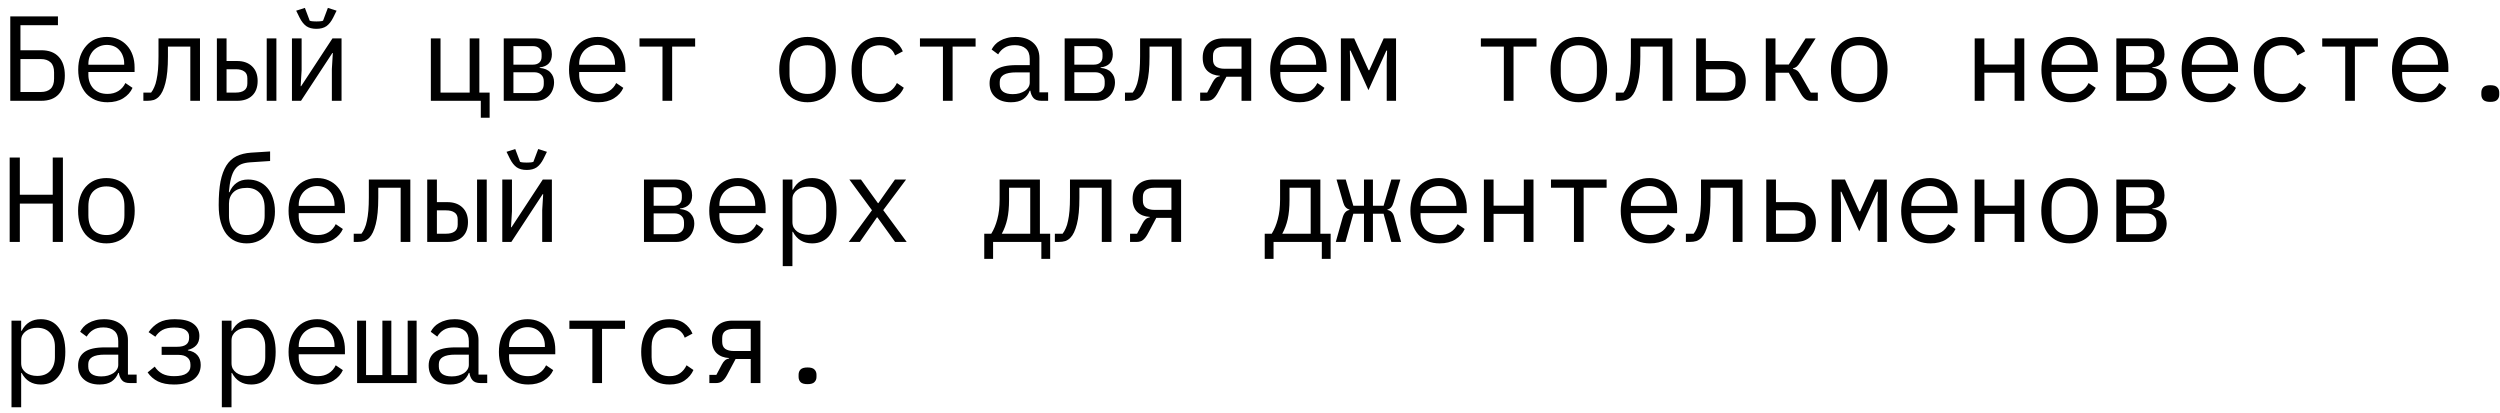 <?xml version="1.0" encoding="UTF-8"?> <svg xmlns="http://www.w3.org/2000/svg" width="248" height="41" viewBox="0 0 248 41" fill="none"><path d="M1.02 1.624H5.748V2.5H2.028V4.984H4.092C4.844 4.984 5.42 5.2 5.82 5.632C6.228 6.064 6.432 6.684 6.432 7.492C6.432 8.3 6.228 8.92 5.82 9.352C5.42 9.784 4.844 10 4.092 10H1.02V1.624ZM4.068 9.124C4.468 9.124 4.784 9.02 5.016 8.812C5.248 8.596 5.364 8.26 5.364 7.804V7.18C5.364 6.724 5.248 6.392 5.016 6.184C4.784 5.968 4.468 5.86 4.068 5.86H2.028V9.124H4.068ZM10.663 10.144C10.215 10.144 9.811 10.068 9.451 9.916C9.099 9.764 8.795 9.548 8.539 9.268C8.291 8.98 8.099 8.64 7.963 8.248C7.827 7.848 7.759 7.404 7.759 6.916C7.759 6.42 7.827 5.972 7.963 5.572C8.107 5.172 8.303 4.832 8.551 4.552C8.799 4.264 9.095 4.044 9.439 3.892C9.791 3.74 10.179 3.664 10.603 3.664C11.019 3.664 11.395 3.74 11.731 3.892C12.075 4.044 12.367 4.256 12.607 4.528C12.847 4.792 13.031 5.108 13.159 5.476C13.287 5.844 13.351 6.248 13.351 6.688V7.144H8.767V7.432C8.767 7.704 8.811 7.956 8.899 8.188C8.987 8.42 9.111 8.62 9.271 8.788C9.439 8.956 9.639 9.088 9.871 9.184C10.111 9.272 10.375 9.316 10.663 9.316C11.079 9.316 11.439 9.22 11.743 9.028C12.047 8.836 12.279 8.572 12.439 8.236L13.147 8.716C12.963 9.132 12.655 9.476 12.223 9.748C11.799 10.012 11.279 10.144 10.663 10.144ZM10.603 4.456C10.339 4.456 10.095 4.504 9.871 4.6C9.647 4.696 9.451 4.828 9.283 4.996C9.123 5.164 8.995 5.364 8.899 5.596C8.811 5.82 8.767 6.068 8.767 6.34V6.424H12.319V6.292C12.319 6.02 12.275 5.772 12.187 5.548C12.107 5.324 11.991 5.132 11.839 4.972C11.695 4.804 11.515 4.676 11.299 4.588C11.091 4.5 10.859 4.456 10.603 4.456ZM14.223 9.184H14.991C15.111 9.032 15.215 8.852 15.303 8.644C15.399 8.436 15.475 8.188 15.531 7.9C15.595 7.612 15.643 7.28 15.675 6.904C15.707 6.52 15.723 6.076 15.723 5.572V3.808H19.839V10H18.879V4.624H16.659V5.596C16.659 6.716 16.575 7.596 16.407 8.236C16.247 8.868 16.031 9.32 15.759 9.592C15.607 9.744 15.439 9.852 15.255 9.916C15.071 9.972 14.851 10 14.595 10H14.223V9.184ZM21.514 3.808H22.474V6.052H23.518C24.142 6.052 24.638 6.228 25.006 6.58C25.374 6.932 25.558 7.416 25.558 8.032C25.558 8.656 25.378 9.14 25.018 9.484C24.658 9.828 24.162 10 23.53 10H21.514V3.808ZM23.386 9.184C23.746 9.184 24.026 9.112 24.226 8.968C24.434 8.824 24.538 8.592 24.538 8.272V7.768C24.538 7.448 24.434 7.22 24.226 7.084C24.026 6.94 23.746 6.868 23.386 6.868H22.474V9.184H23.386ZM26.458 3.808H27.418V10H26.458V3.808ZM28.961 3.808H29.921V6.964L29.825 8.548H29.873L32.981 3.808H33.881V10H32.921V6.844L33.017 5.26H32.969L29.861 10H28.961V3.808ZM31.385 2.86C30.977 2.86 30.645 2.772 30.389 2.596C30.133 2.412 29.909 2.128 29.717 1.744L29.381 1.06L30.245 0.784L30.725 2.056C30.813 2.088 30.921 2.108 31.049 2.116C31.177 2.124 31.289 2.128 31.385 2.128C31.481 2.128 31.593 2.124 31.721 2.116C31.849 2.108 31.957 2.088 32.045 2.056L32.525 0.784L33.389 1.06L33.053 1.744C32.861 2.128 32.637 2.412 32.381 2.596C32.125 2.772 31.793 2.86 31.385 2.86ZM47.696 10H42.74V3.808H43.7V9.184H46.592V3.808H47.552V9.184H48.572V11.68H47.696V10ZM49.971 3.808H53.127C53.631 3.808 54.027 3.952 54.315 4.24C54.603 4.52 54.747 4.9 54.747 5.38C54.747 6.156 54.343 6.592 53.535 6.688V6.736C54.015 6.776 54.371 6.928 54.603 7.192C54.843 7.448 54.963 7.768 54.963 8.152C54.963 8.4 54.923 8.636 54.843 8.86C54.763 9.084 54.647 9.28 54.495 9.448C54.343 9.616 54.155 9.752 53.931 9.856C53.707 9.952 53.451 10 53.163 10H49.971V3.808ZM52.923 9.232C53.251 9.232 53.503 9.152 53.679 8.992C53.855 8.832 53.943 8.612 53.943 8.332V8.056C53.943 7.776 53.855 7.56 53.679 7.408C53.511 7.248 53.283 7.168 52.995 7.168H50.931V9.232H52.923ZM52.875 6.412C53.139 6.412 53.347 6.344 53.499 6.208C53.651 6.072 53.727 5.88 53.727 5.632V5.368C53.727 5.12 53.651 4.928 53.499 4.792C53.347 4.648 53.139 4.576 52.875 4.576H50.931V6.412H52.875ZM59.35 10.144C58.903 10.144 58.498 10.068 58.139 9.916C57.786 9.764 57.483 9.548 57.227 9.268C56.978 8.98 56.786 8.64 56.651 8.248C56.514 7.848 56.447 7.404 56.447 6.916C56.447 6.42 56.514 5.972 56.651 5.572C56.794 5.172 56.99 4.832 57.239 4.552C57.486 4.264 57.782 4.044 58.127 3.892C58.478 3.74 58.867 3.664 59.291 3.664C59.706 3.664 60.083 3.74 60.419 3.892C60.763 4.044 61.054 4.256 61.294 4.528C61.535 4.792 61.718 5.108 61.846 5.476C61.974 5.844 62.038 6.248 62.038 6.688V7.144H57.455V7.432C57.455 7.704 57.498 7.956 57.587 8.188C57.675 8.42 57.798 8.62 57.959 8.788C58.127 8.956 58.327 9.088 58.559 9.184C58.798 9.272 59.062 9.316 59.35 9.316C59.767 9.316 60.127 9.22 60.431 9.028C60.734 8.836 60.967 8.572 61.127 8.236L61.834 8.716C61.651 9.132 61.343 9.476 60.91 9.748C60.486 10.012 59.967 10.144 59.35 10.144ZM59.291 4.456C59.026 4.456 58.782 4.504 58.559 4.6C58.334 4.696 58.139 4.828 57.971 4.996C57.81 5.164 57.682 5.364 57.587 5.596C57.498 5.82 57.455 6.068 57.455 6.34V6.424H61.007V6.292C61.007 6.02 60.962 5.772 60.874 5.548C60.794 5.324 60.678 5.132 60.526 4.972C60.383 4.804 60.203 4.676 59.986 4.588C59.779 4.5 59.547 4.456 59.291 4.456ZM65.718 4.624H63.438V3.808H68.958V4.624H66.678V10H65.718V4.624ZM80.108 10.144C79.676 10.144 79.284 10.068 78.932 9.916C78.588 9.764 78.292 9.548 78.044 9.268C77.804 8.98 77.62 8.64 77.492 8.248C77.364 7.848 77.3 7.4 77.3 6.904C77.3 6.416 77.364 5.972 77.492 5.572C77.62 5.172 77.804 4.832 78.044 4.552C78.292 4.264 78.588 4.044 78.932 3.892C79.284 3.74 79.676 3.664 80.108 3.664C80.54 3.664 80.928 3.74 81.272 3.892C81.624 4.044 81.92 4.264 82.16 4.552C82.408 4.832 82.596 5.172 82.724 5.572C82.852 5.972 82.916 6.416 82.916 6.904C82.916 7.4 82.852 7.848 82.724 8.248C82.596 8.64 82.408 8.98 82.16 9.268C81.92 9.548 81.624 9.764 81.272 9.916C80.928 10.068 80.54 10.144 80.108 10.144ZM80.108 9.316C80.644 9.316 81.076 9.156 81.404 8.836C81.732 8.516 81.896 8.02 81.896 7.348V6.46C81.896 5.788 81.732 5.292 81.404 4.972C81.076 4.652 80.644 4.492 80.108 4.492C79.572 4.492 79.14 4.652 78.812 4.972C78.484 5.292 78.32 5.788 78.32 6.46V7.348C78.32 8.02 78.484 8.516 78.812 8.836C79.14 9.156 79.572 9.316 80.108 9.316ZM87.28 10.144C86.832 10.144 86.432 10.068 86.08 9.916C85.736 9.756 85.444 9.536 85.204 9.256C84.964 8.976 84.78 8.636 84.652 8.236C84.532 7.836 84.472 7.392 84.472 6.904C84.472 6.416 84.536 5.972 84.664 5.572C84.792 5.172 84.976 4.832 85.216 4.552C85.456 4.264 85.748 4.044 86.092 3.892C86.436 3.74 86.828 3.664 87.268 3.664C87.868 3.664 88.356 3.796 88.732 4.06C89.108 4.324 89.384 4.668 89.56 5.092L88.792 5.5C88.68 5.18 88.492 4.932 88.228 4.756C87.972 4.58 87.652 4.492 87.268 4.492C86.988 4.492 86.736 4.54 86.512 4.636C86.296 4.724 86.112 4.852 85.96 5.02C85.808 5.188 85.692 5.388 85.612 5.62C85.54 5.852 85.504 6.104 85.504 6.376V7.432C85.504 7.704 85.54 7.956 85.612 8.188C85.692 8.42 85.808 8.62 85.96 8.788C86.112 8.956 86.3 9.088 86.524 9.184C86.748 9.272 87.004 9.316 87.292 9.316C87.708 9.316 88.052 9.22 88.324 9.028C88.596 8.836 88.812 8.572 88.972 8.236L89.656 8.704C89.472 9.12 89.184 9.464 88.792 9.736C88.408 10.008 87.904 10.144 87.28 10.144ZM93.539 4.624H91.259V3.808H96.779V4.624H94.499V10H93.539V4.624ZM103.314 10C102.938 10 102.67 9.904 102.51 9.712C102.35 9.52 102.25 9.28 102.21 8.992H102.15C102.014 9.352 101.794 9.636 101.49 9.844C101.194 10.044 100.794 10.144 100.29 10.144C99.642 10.144 99.126 9.976 98.742 9.64C98.358 9.304 98.166 8.844 98.166 8.26C98.166 7.684 98.374 7.24 98.79 6.928C99.214 6.616 99.894 6.46 100.83 6.46H102.15V5.848C102.15 5.392 102.022 5.052 101.766 4.828C101.51 4.596 101.146 4.48 100.674 4.48C100.258 4.48 99.918 4.564 99.654 4.732C99.39 4.892 99.178 5.112 99.018 5.392L98.37 4.912C98.45 4.752 98.558 4.596 98.694 4.444C98.83 4.292 98.998 4.16 99.198 4.048C99.398 3.928 99.626 3.836 99.882 3.772C100.138 3.7 100.422 3.664 100.734 3.664C101.462 3.664 102.038 3.848 102.462 4.216C102.894 4.584 103.11 5.096 103.11 5.752V9.16H103.974V10H103.314ZM100.458 9.34C100.706 9.34 100.93 9.312 101.13 9.256C101.338 9.192 101.518 9.112 101.67 9.016C101.822 8.912 101.938 8.792 102.018 8.656C102.106 8.512 102.15 8.36 102.15 8.2V7.18H100.83C100.254 7.18 99.834 7.26 99.57 7.42C99.306 7.58 99.174 7.812 99.174 8.116V8.368C99.174 8.688 99.286 8.932 99.51 9.1C99.742 9.26 100.058 9.34 100.458 9.34ZM105.614 3.808H108.77C109.274 3.808 109.67 3.952 109.958 4.24C110.246 4.52 110.39 4.9 110.39 5.38C110.39 6.156 109.986 6.592 109.178 6.688V6.736C109.658 6.776 110.014 6.928 110.246 7.192C110.486 7.448 110.606 7.768 110.606 8.152C110.606 8.4 110.566 8.636 110.486 8.86C110.406 9.084 110.29 9.28 110.138 9.448C109.986 9.616 109.798 9.752 109.574 9.856C109.35 9.952 109.094 10 108.806 10H105.614V3.808ZM108.566 9.232C108.894 9.232 109.146 9.152 109.322 8.992C109.498 8.832 109.586 8.612 109.586 8.332V8.056C109.586 7.776 109.498 7.56 109.322 7.408C109.154 7.248 108.926 7.168 108.638 7.168H106.574V9.232H108.566ZM108.518 6.412C108.782 6.412 108.99 6.344 109.142 6.208C109.294 6.072 109.37 5.88 109.37 5.632V5.368C109.37 5.12 109.294 4.928 109.142 4.792C108.99 4.648 108.782 4.576 108.518 4.576H106.574V6.412H108.518ZM111.597 9.184H112.365C112.485 9.032 112.589 8.852 112.677 8.644C112.773 8.436 112.849 8.188 112.905 7.9C112.969 7.612 113.017 7.28 113.049 6.904C113.081 6.52 113.097 6.076 113.097 5.572V3.808H117.213V10H116.253V4.624H114.033V5.596C114.033 6.716 113.949 7.596 113.781 8.236C113.621 8.868 113.405 9.32 113.133 9.592C112.981 9.744 112.813 9.852 112.629 9.916C112.445 9.972 112.225 10 111.969 10H111.597V9.184ZM119.056 9.184H119.752L120.292 8.164C120.388 7.98 120.492 7.84 120.604 7.744C120.716 7.648 120.852 7.588 121.012 7.564V7.516C120.508 7.492 120.096 7.332 119.776 7.036C119.464 6.732 119.308 6.292 119.308 5.716C119.308 5.124 119.488 4.66 119.848 4.324C120.208 3.98 120.704 3.808 121.336 3.808H124.12V10H123.16V7.612H121.66L120.808 9.208C120.664 9.472 120.508 9.672 120.34 9.808C120.18 9.936 119.972 10 119.716 10H119.056V9.184ZM123.16 4.624H121.48C121.12 4.624 120.836 4.696 120.628 4.84C120.428 4.984 120.328 5.216 120.328 5.536V5.908C120.328 6.228 120.428 6.46 120.628 6.604C120.836 6.748 121.12 6.82 121.48 6.82H123.16V4.624ZM128.904 10.144C128.456 10.144 128.052 10.068 127.692 9.916C127.34 9.764 127.036 9.548 126.78 9.268C126.532 8.98 126.34 8.64 126.204 8.248C126.068 7.848 126 7.404 126 6.916C126 6.42 126.068 5.972 126.204 5.572C126.348 5.172 126.544 4.832 126.792 4.552C127.04 4.264 127.336 4.044 127.68 3.892C128.032 3.74 128.42 3.664 128.844 3.664C129.26 3.664 129.636 3.74 129.972 3.892C130.316 4.044 130.608 4.256 130.848 4.528C131.088 4.792 131.272 5.108 131.4 5.476C131.528 5.844 131.592 6.248 131.592 6.688V7.144H127.008V7.432C127.008 7.704 127.052 7.956 127.14 8.188C127.228 8.42 127.352 8.62 127.512 8.788C127.68 8.956 127.88 9.088 128.112 9.184C128.352 9.272 128.616 9.316 128.904 9.316C129.32 9.316 129.68 9.22 129.984 9.028C130.288 8.836 130.52 8.572 130.68 8.236L131.388 8.716C131.204 9.132 130.896 9.476 130.464 9.748C130.04 10.012 129.52 10.144 128.904 10.144ZM128.844 4.456C128.58 4.456 128.336 4.504 128.112 4.6C127.888 4.696 127.692 4.828 127.524 4.996C127.364 5.164 127.236 5.364 127.14 5.596C127.052 5.82 127.008 6.068 127.008 6.34V6.424H130.56V6.292C130.56 6.02 130.516 5.772 130.428 5.548C130.348 5.324 130.232 5.132 130.08 4.972C129.936 4.804 129.756 4.676 129.54 4.588C129.332 4.5 129.1 4.456 128.844 4.456ZM133.015 3.808H134.335L135.763 6.964H135.835L137.263 3.808H138.487V10H137.563V6.124L137.599 5.02H137.527L135.751 8.944L133.975 5.02H133.903L133.939 6.124V10H133.015V3.808ZM149.182 4.624H146.902V3.808H152.422V4.624H150.142V10H149.182V4.624ZM156.617 10.144C156.185 10.144 155.793 10.068 155.441 9.916C155.097 9.764 154.801 9.548 154.553 9.268C154.313 8.98 154.129 8.64 154.001 8.248C153.873 7.848 153.809 7.4 153.809 6.904C153.809 6.416 153.873 5.972 154.001 5.572C154.129 5.172 154.313 4.832 154.553 4.552C154.801 4.264 155.097 4.044 155.441 3.892C155.793 3.74 156.185 3.664 156.617 3.664C157.049 3.664 157.437 3.74 157.781 3.892C158.133 4.044 158.429 4.264 158.669 4.552C158.917 4.832 159.105 5.172 159.233 5.572C159.361 5.972 159.425 6.416 159.425 6.904C159.425 7.4 159.361 7.848 159.233 8.248C159.105 8.64 158.917 8.98 158.669 9.268C158.429 9.548 158.133 9.764 157.781 9.916C157.437 10.068 157.049 10.144 156.617 10.144ZM156.617 9.316C157.153 9.316 157.585 9.156 157.913 8.836C158.241 8.516 158.405 8.02 158.405 7.348V6.46C158.405 5.788 158.241 5.292 157.913 4.972C157.585 4.652 157.153 4.492 156.617 4.492C156.081 4.492 155.649 4.652 155.321 4.972C154.993 5.292 154.829 5.788 154.829 6.46V7.348C154.829 8.02 154.993 8.516 155.321 8.836C155.649 9.156 156.081 9.316 156.617 9.316ZM160.284 9.184H161.052C161.172 9.032 161.276 8.852 161.364 8.644C161.46 8.436 161.536 8.188 161.592 7.9C161.656 7.612 161.704 7.28 161.736 6.904C161.768 6.52 161.784 6.076 161.784 5.572V3.808H165.9V10H164.94V4.624H162.72V5.596C162.72 6.716 162.636 7.596 162.468 8.236C162.308 8.868 162.092 9.32 161.82 9.592C161.668 9.744 161.5 9.852 161.316 9.916C161.132 9.972 160.912 10 160.656 10H160.284V9.184ZM168.26 3.808H169.22V6.052H171.14C171.764 6.052 172.26 6.228 172.628 6.58C172.996 6.932 173.18 7.416 173.18 8.032C173.18 8.656 173 9.14 172.64 9.484C172.28 9.828 171.784 10 171.152 10H168.26V3.808ZM171.008 9.184C171.368 9.184 171.648 9.112 171.848 8.968C172.056 8.824 172.16 8.592 172.16 8.272V7.768C172.16 7.448 172.056 7.22 171.848 7.084C171.648 6.94 171.368 6.868 171.008 6.868H169.22V9.184H171.008ZM175.167 3.808H176.127V6.4H177.447L179.115 3.808H180.111L178.599 6.16C178.463 6.368 178.343 6.516 178.239 6.604C178.135 6.684 178.011 6.744 177.867 6.784V6.832C178.027 6.856 178.163 6.912 178.275 7C178.387 7.08 178.503 7.224 178.623 7.432L179.631 9.184H180.327V10H179.631C179.423 10 179.243 9.944 179.091 9.832C178.939 9.72 178.787 9.536 178.635 9.28L177.447 7.216H176.127V10H175.167V3.808ZM184.438 10.144C184.006 10.144 183.614 10.068 183.262 9.916C182.918 9.764 182.622 9.548 182.374 9.268C182.134 8.98 181.95 8.64 181.822 8.248C181.694 7.848 181.63 7.4 181.63 6.904C181.63 6.416 181.694 5.972 181.822 5.572C181.95 5.172 182.134 4.832 182.374 4.552C182.622 4.264 182.918 4.044 183.262 3.892C183.614 3.74 184.006 3.664 184.438 3.664C184.87 3.664 185.258 3.74 185.602 3.892C185.954 4.044 186.25 4.264 186.49 4.552C186.738 4.832 186.926 5.172 187.054 5.572C187.182 5.972 187.246 6.416 187.246 6.904C187.246 7.4 187.182 7.848 187.054 8.248C186.926 8.64 186.738 8.98 186.49 9.268C186.25 9.548 185.954 9.764 185.602 9.916C185.258 10.068 184.87 10.144 184.438 10.144ZM184.438 9.316C184.974 9.316 185.406 9.156 185.734 8.836C186.062 8.516 186.226 8.02 186.226 7.348V6.46C186.226 5.788 186.062 5.292 185.734 4.972C185.406 4.652 184.974 4.492 184.438 4.492C183.902 4.492 183.47 4.652 183.142 4.972C182.814 5.292 182.65 5.788 182.65 6.46V7.348C182.65 8.02 182.814 8.516 183.142 8.836C183.47 9.156 183.902 9.316 184.438 9.316ZM195.889 3.808H196.849V6.4H199.849V3.808H200.809V10H199.849V7.216H196.849V10H195.889V3.808ZM205.412 10.144C204.964 10.144 204.56 10.068 204.2 9.916C203.848 9.764 203.544 9.548 203.288 9.268C203.04 8.98 202.848 8.64 202.712 8.248C202.576 7.848 202.508 7.404 202.508 6.916C202.508 6.42 202.576 5.972 202.712 5.572C202.856 5.172 203.052 4.832 203.3 4.552C203.548 4.264 203.844 4.044 204.188 3.892C204.54 3.74 204.928 3.664 205.352 3.664C205.768 3.664 206.144 3.74 206.48 3.892C206.824 4.044 207.116 4.256 207.356 4.528C207.596 4.792 207.78 5.108 207.908 5.476C208.036 5.844 208.1 6.248 208.1 6.688V7.144H203.516V7.432C203.516 7.704 203.56 7.956 203.648 8.188C203.736 8.42 203.86 8.62 204.02 8.788C204.188 8.956 204.388 9.088 204.62 9.184C204.86 9.272 205.124 9.316 205.412 9.316C205.828 9.316 206.188 9.22 206.492 9.028C206.796 8.836 207.028 8.572 207.188 8.236L207.896 8.716C207.712 9.132 207.404 9.476 206.972 9.748C206.548 10.012 206.028 10.144 205.412 10.144ZM205.352 4.456C205.088 4.456 204.844 4.504 204.62 4.6C204.396 4.696 204.2 4.828 204.032 4.996C203.872 5.164 203.744 5.364 203.648 5.596C203.56 5.82 203.516 6.068 203.516 6.34V6.424H207.068V6.292C207.068 6.02 207.024 5.772 206.936 5.548C206.856 5.324 206.74 5.132 206.588 4.972C206.444 4.804 206.264 4.676 206.048 4.588C205.84 4.5 205.608 4.456 205.352 4.456ZM209.943 3.808H213.099C213.603 3.808 213.999 3.952 214.287 4.24C214.575 4.52 214.719 4.9 214.719 5.38C214.719 6.156 214.315 6.592 213.507 6.688V6.736C213.987 6.776 214.343 6.928 214.575 7.192C214.815 7.448 214.935 7.768 214.935 8.152C214.935 8.4 214.895 8.636 214.815 8.86C214.735 9.084 214.619 9.28 214.467 9.448C214.315 9.616 214.127 9.752 213.903 9.856C213.679 9.952 213.423 10 213.135 10H209.943V3.808ZM212.895 9.232C213.223 9.232 213.475 9.152 213.651 8.992C213.827 8.832 213.915 8.612 213.915 8.332V8.056C213.915 7.776 213.827 7.56 213.651 7.408C213.483 7.248 213.255 7.168 212.967 7.168H210.903V9.232H212.895ZM212.847 6.412C213.111 6.412 213.319 6.344 213.471 6.208C213.623 6.072 213.699 5.88 213.699 5.632V5.368C213.699 5.12 213.623 4.928 213.471 4.792C213.319 4.648 213.111 4.576 212.847 4.576H210.903V6.412H212.847ZM219.323 10.144C218.875 10.144 218.471 10.068 218.111 9.916C217.759 9.764 217.455 9.548 217.199 9.268C216.951 8.98 216.759 8.64 216.623 8.248C216.487 7.848 216.419 7.404 216.419 6.916C216.419 6.42 216.487 5.972 216.623 5.572C216.767 5.172 216.963 4.832 217.211 4.552C217.459 4.264 217.755 4.044 218.099 3.892C218.451 3.74 218.839 3.664 219.263 3.664C219.679 3.664 220.055 3.74 220.391 3.892C220.735 4.044 221.027 4.256 221.267 4.528C221.507 4.792 221.691 5.108 221.819 5.476C221.947 5.844 222.011 6.248 222.011 6.688V7.144H217.427V7.432C217.427 7.704 217.471 7.956 217.559 8.188C217.647 8.42 217.771 8.62 217.931 8.788C218.099 8.956 218.299 9.088 218.531 9.184C218.771 9.272 219.035 9.316 219.323 9.316C219.739 9.316 220.099 9.22 220.403 9.028C220.707 8.836 220.939 8.572 221.099 8.236L221.807 8.716C221.623 9.132 221.315 9.476 220.883 9.748C220.459 10.012 219.939 10.144 219.323 10.144ZM219.263 4.456C218.999 4.456 218.755 4.504 218.531 4.6C218.307 4.696 218.111 4.828 217.943 4.996C217.783 5.164 217.655 5.364 217.559 5.596C217.471 5.82 217.427 6.068 217.427 6.34V6.424H220.979V6.292C220.979 6.02 220.935 5.772 220.847 5.548C220.767 5.324 220.651 5.132 220.499 4.972C220.355 4.804 220.175 4.676 219.959 4.588C219.751 4.5 219.519 4.456 219.263 4.456ZM226.386 10.144C225.938 10.144 225.538 10.068 225.186 9.916C224.842 9.756 224.55 9.536 224.31 9.256C224.07 8.976 223.886 8.636 223.758 8.236C223.638 7.836 223.578 7.392 223.578 6.904C223.578 6.416 223.642 5.972 223.77 5.572C223.898 5.172 224.082 4.832 224.322 4.552C224.562 4.264 224.854 4.044 225.198 3.892C225.542 3.74 225.934 3.664 226.374 3.664C226.974 3.664 227.462 3.796 227.838 4.06C228.214 4.324 228.49 4.668 228.666 5.092L227.898 5.5C227.786 5.18 227.598 4.932 227.334 4.756C227.078 4.58 226.758 4.492 226.374 4.492C226.094 4.492 225.842 4.54 225.618 4.636C225.402 4.724 225.218 4.852 225.066 5.02C224.914 5.188 224.798 5.388 224.718 5.62C224.646 5.852 224.61 6.104 224.61 6.376V7.432C224.61 7.704 224.646 7.956 224.718 8.188C224.798 8.42 224.914 8.62 225.066 8.788C225.218 8.956 225.406 9.088 225.63 9.184C225.854 9.272 226.11 9.316 226.398 9.316C226.814 9.316 227.158 9.22 227.43 9.028C227.702 8.836 227.918 8.572 228.078 8.236L228.762 8.704C228.578 9.12 228.29 9.464 227.898 9.736C227.514 10.008 227.01 10.144 226.386 10.144ZM232.645 4.624H230.365V3.808H235.885V4.624H233.605V10H232.645V4.624ZM240.189 10.144C239.741 10.144 239.337 10.068 238.977 9.916C238.625 9.764 238.321 9.548 238.065 9.268C237.817 8.98 237.625 8.64 237.489 8.248C237.353 7.848 237.285 7.404 237.285 6.916C237.285 6.42 237.353 5.972 237.489 5.572C237.633 5.172 237.829 4.832 238.077 4.552C238.325 4.264 238.621 4.044 238.965 3.892C239.317 3.74 239.705 3.664 240.129 3.664C240.545 3.664 240.921 3.74 241.257 3.892C241.601 4.044 241.893 4.256 242.133 4.528C242.373 4.792 242.557 5.108 242.685 5.476C242.813 5.844 242.877 6.248 242.877 6.688V7.144H238.293V7.432C238.293 7.704 238.337 7.956 238.425 8.188C238.513 8.42 238.637 8.62 238.797 8.788C238.965 8.956 239.165 9.088 239.397 9.184C239.637 9.272 239.901 9.316 240.189 9.316C240.605 9.316 240.965 9.22 241.269 9.028C241.573 8.836 241.805 8.572 241.965 8.236L242.673 8.716C242.489 9.132 242.181 9.476 241.749 9.748C241.325 10.012 240.805 10.144 240.189 10.144ZM240.129 4.456C239.865 4.456 239.621 4.504 239.397 4.6C239.173 4.696 238.977 4.828 238.809 4.996C238.649 5.164 238.521 5.364 238.425 5.596C238.337 5.82 238.293 6.068 238.293 6.34V6.424H241.845V6.292C241.845 6.02 241.801 5.772 241.713 5.548C241.633 5.324 241.517 5.132 241.365 4.972C241.221 4.804 241.041 4.676 240.825 4.588C240.617 4.5 240.385 4.456 240.129 4.456ZM247.036 10.108C246.708 10.108 246.476 10.04 246.34 9.904C246.212 9.768 246.148 9.596 246.148 9.388V9.172C246.148 8.964 246.212 8.792 246.34 8.656C246.476 8.52 246.708 8.452 247.036 8.452C247.364 8.452 247.592 8.52 247.72 8.656C247.856 8.792 247.924 8.964 247.924 9.172V9.388C247.924 9.596 247.856 9.768 247.72 9.904C247.592 10.04 247.364 10.108 247.036 10.108ZM5.232 20.196H1.968V24H0.96V15.624H1.968V19.32H5.232V15.624H6.24V24H5.232V20.196ZM10.555 24.144C10.123 24.144 9.731 24.068 9.379 23.916C9.035 23.764 8.739 23.548 8.491 23.268C8.251 22.98 8.067 22.64 7.939 22.248C7.811 21.848 7.747 21.4 7.747 20.904C7.747 20.416 7.811 19.972 7.939 19.572C8.067 19.172 8.251 18.832 8.491 18.552C8.739 18.264 9.035 18.044 9.379 17.892C9.731 17.74 10.123 17.664 10.555 17.664C10.987 17.664 11.375 17.74 11.719 17.892C12.071 18.044 12.367 18.264 12.607 18.552C12.855 18.832 13.043 19.172 13.171 19.572C13.299 19.972 13.363 20.416 13.363 20.904C13.363 21.4 13.299 21.848 13.171 22.248C13.043 22.64 12.855 22.98 12.607 23.268C12.367 23.548 12.071 23.764 11.719 23.916C11.375 24.068 10.987 24.144 10.555 24.144ZM10.555 23.316C11.091 23.316 11.523 23.156 11.851 22.836C12.179 22.516 12.343 22.02 12.343 21.348V20.46C12.343 19.788 12.179 19.292 11.851 18.972C11.523 18.652 11.091 18.492 10.555 18.492C10.019 18.492 9.587 18.652 9.259 18.972C8.931 19.292 8.767 19.788 8.767 20.46V21.348C8.767 22.02 8.931 22.516 9.259 22.836C9.587 23.156 10.019 23.316 10.555 23.316ZM24.478 24.144C24.062 24.144 23.682 24.068 23.338 23.916C23.002 23.764 22.71 23.532 22.462 23.22C22.222 22.908 22.034 22.516 21.898 22.044C21.762 21.564 21.694 20.996 21.694 20.34C21.694 19.428 21.754 18.652 21.874 18.012C22.002 17.372 22.194 16.844 22.45 16.428C22.714 16.012 23.046 15.704 23.446 15.504C23.854 15.304 24.338 15.184 24.898 15.144L26.794 15.024V15.972L24.802 16.104C24.458 16.128 24.162 16.192 23.914 16.296C23.674 16.4 23.47 16.568 23.302 16.8C23.142 17.024 23.014 17.32 22.918 17.688C22.822 18.056 22.75 18.516 22.702 19.068H22.762C22.93 18.668 23.166 18.36 23.47 18.144C23.774 17.92 24.154 17.808 24.61 17.808C25.002 17.808 25.362 17.88 25.69 18.024C26.018 18.168 26.298 18.376 26.53 18.648C26.762 18.912 26.942 19.244 27.07 19.644C27.206 20.036 27.274 20.484 27.274 20.988C27.274 21.46 27.206 21.888 27.07 22.272C26.934 22.656 26.742 22.988 26.494 23.268C26.246 23.548 25.95 23.764 25.606 23.916C25.27 24.068 24.894 24.144 24.478 24.144ZM24.478 23.316C24.998 23.316 25.422 23.156 25.75 22.836C26.086 22.508 26.254 22.032 26.254 21.408V20.652C26.254 19.98 26.09 19.476 25.762 19.14C25.442 18.804 25.022 18.636 24.502 18.636C23.894 18.636 23.442 18.784 23.146 19.08C22.858 19.368 22.714 19.74 22.714 20.196V21.408C22.714 22.032 22.874 22.508 23.194 22.836C23.522 23.156 23.95 23.316 24.478 23.316ZM31.529 24.144C31.081 24.144 30.677 24.068 30.317 23.916C29.965 23.764 29.661 23.548 29.405 23.268C29.157 22.98 28.965 22.64 28.829 22.248C28.693 21.848 28.625 21.404 28.625 20.916C28.625 20.42 28.693 19.972 28.829 19.572C28.973 19.172 29.169 18.832 29.417 18.552C29.665 18.264 29.961 18.044 30.305 17.892C30.657 17.74 31.045 17.664 31.469 17.664C31.885 17.664 32.261 17.74 32.597 17.892C32.941 18.044 33.233 18.256 33.473 18.528C33.713 18.792 33.897 19.108 34.025 19.476C34.153 19.844 34.217 20.248 34.217 20.688V21.144H29.633V21.432C29.633 21.704 29.677 21.956 29.765 22.188C29.853 22.42 29.977 22.62 30.137 22.788C30.305 22.956 30.505 23.088 30.737 23.184C30.977 23.272 31.241 23.316 31.529 23.316C31.945 23.316 32.305 23.22 32.609 23.028C32.913 22.836 33.145 22.572 33.305 22.236L34.013 22.716C33.829 23.132 33.521 23.476 33.089 23.748C32.665 24.012 32.145 24.144 31.529 24.144ZM31.469 18.456C31.205 18.456 30.961 18.504 30.737 18.6C30.513 18.696 30.317 18.828 30.149 18.996C29.989 19.164 29.861 19.364 29.765 19.596C29.677 19.82 29.633 20.068 29.633 20.34V20.424H33.185V20.292C33.185 20.02 33.141 19.772 33.053 19.548C32.973 19.324 32.857 19.132 32.705 18.972C32.561 18.804 32.381 18.676 32.165 18.588C31.957 18.5 31.725 18.456 31.469 18.456ZM35.089 23.184H35.857C35.977 23.032 36.081 22.852 36.169 22.644C36.265 22.436 36.341 22.188 36.397 21.9C36.461 21.612 36.509 21.28 36.541 20.904C36.573 20.52 36.589 20.076 36.589 19.572V17.808H40.705V24H39.745V18.624H37.525V19.596C37.525 20.716 37.441 21.596 37.273 22.236C37.113 22.868 36.897 23.32 36.625 23.592C36.473 23.744 36.305 23.852 36.121 23.916C35.937 23.972 35.717 24 35.461 24H35.089V23.184ZM42.38 17.808H43.34V20.052H44.384C45.008 20.052 45.504 20.228 45.872 20.58C46.24 20.932 46.424 21.416 46.424 22.032C46.424 22.656 46.244 23.14 45.884 23.484C45.524 23.828 45.028 24 44.396 24H42.38V17.808ZM44.252 23.184C44.612 23.184 44.892 23.112 45.092 22.968C45.3 22.824 45.404 22.592 45.404 22.272V21.768C45.404 21.448 45.3 21.22 45.092 21.084C44.892 20.94 44.612 20.868 44.252 20.868H43.34V23.184H44.252ZM47.324 17.808H48.284V24H47.324V17.808ZM49.827 17.808H50.787V20.964L50.691 22.548H50.739L53.847 17.808H54.747V24H53.787V20.844L53.883 19.26H53.835L50.727 24H49.827V17.808ZM52.251 16.86C51.843 16.86 51.511 16.772 51.255 16.596C50.999 16.412 50.775 16.128 50.583 15.744L50.247 15.06L51.111 14.784L51.591 16.056C51.679 16.088 51.787 16.108 51.915 16.116C52.043 16.124 52.155 16.128 52.251 16.128C52.347 16.128 52.459 16.124 52.587 16.116C52.715 16.108 52.823 16.088 52.911 16.056L53.391 14.784L54.255 15.06L53.919 15.744C53.727 16.128 53.503 16.412 53.247 16.596C52.991 16.772 52.659 16.86 52.251 16.86ZM63.882 17.808H67.038C67.542 17.808 67.938 17.952 68.226 18.24C68.514 18.52 68.658 18.9 68.658 19.38C68.658 20.156 68.254 20.592 67.446 20.688V20.736C67.926 20.776 68.282 20.928 68.514 21.192C68.754 21.448 68.874 21.768 68.874 22.152C68.874 22.4 68.834 22.636 68.754 22.86C68.674 23.084 68.558 23.28 68.406 23.448C68.254 23.616 68.066 23.752 67.842 23.856C67.618 23.952 67.362 24 67.074 24H63.882V17.808ZM66.834 23.232C67.162 23.232 67.414 23.152 67.59 22.992C67.766 22.832 67.854 22.612 67.854 22.332V22.056C67.854 21.776 67.766 21.56 67.59 21.408C67.422 21.248 67.194 21.168 66.906 21.168H64.842V23.232H66.834ZM66.786 20.412C67.05 20.412 67.258 20.344 67.41 20.208C67.562 20.072 67.638 19.88 67.638 19.632V19.368C67.638 19.12 67.562 18.928 67.41 18.792C67.258 18.648 67.05 18.576 66.786 18.576H64.842V20.412H66.786ZM73.261 24.144C72.813 24.144 72.409 24.068 72.049 23.916C71.697 23.764 71.393 23.548 71.137 23.268C70.889 22.98 70.697 22.64 70.561 22.248C70.425 21.848 70.357 21.404 70.357 20.916C70.357 20.42 70.425 19.972 70.561 19.572C70.705 19.172 70.901 18.832 71.149 18.552C71.397 18.264 71.693 18.044 72.037 17.892C72.389 17.74 72.777 17.664 73.201 17.664C73.617 17.664 73.993 17.74 74.329 17.892C74.673 18.044 74.965 18.256 75.205 18.528C75.445 18.792 75.629 19.108 75.757 19.476C75.885 19.844 75.949 20.248 75.949 20.688V21.144H71.365V21.432C71.365 21.704 71.409 21.956 71.497 22.188C71.585 22.42 71.709 22.62 71.869 22.788C72.037 22.956 72.237 23.088 72.469 23.184C72.709 23.272 72.973 23.316 73.261 23.316C73.677 23.316 74.037 23.22 74.341 23.028C74.645 22.836 74.877 22.572 75.037 22.236L75.745 22.716C75.561 23.132 75.253 23.476 74.821 23.748C74.397 24.012 73.877 24.144 73.261 24.144ZM73.201 18.456C72.937 18.456 72.693 18.504 72.469 18.6C72.245 18.696 72.049 18.828 71.881 18.996C71.721 19.164 71.593 19.364 71.497 19.596C71.409 19.82 71.365 20.068 71.365 20.34V20.424H74.917V20.292C74.917 20.02 74.873 19.772 74.785 19.548C74.705 19.324 74.589 19.132 74.437 18.972C74.293 18.804 74.113 18.676 73.897 18.588C73.689 18.5 73.457 18.456 73.201 18.456ZM77.648 17.808H78.608V18.816H78.656C79.056 18.048 79.692 17.664 80.564 17.664C81.324 17.664 81.916 17.948 82.34 18.516C82.772 19.084 82.988 19.88 82.988 20.904C82.988 21.928 82.772 22.724 82.34 23.292C81.916 23.86 81.324 24.144 80.564 24.144C79.692 24.144 79.056 23.76 78.656 22.992H78.608V26.4H77.648V17.808ZM80.192 23.292C80.752 23.292 81.184 23.124 81.488 22.788C81.8 22.444 81.956 21.992 81.956 21.432V20.376C81.956 19.816 81.8 19.368 81.488 19.032C81.184 18.688 80.752 18.516 80.192 18.516C79.976 18.516 79.772 18.544 79.58 18.6C79.388 18.656 79.22 18.74 79.076 18.852C78.932 18.956 78.816 19.088 78.728 19.248C78.648 19.4 78.608 19.58 78.608 19.788V22.02C78.608 22.228 78.648 22.412 78.728 22.572C78.816 22.724 78.932 22.856 79.076 22.968C79.22 23.072 79.388 23.152 79.58 23.208C79.772 23.264 79.976 23.292 80.192 23.292ZM84.196 24L86.5 20.856L84.256 17.808H85.408L86.344 19.116L87.088 20.148H87.136L87.856 19.116L88.78 17.808H89.884L87.616 20.844L89.944 24H88.792L87.748 22.548L87.04 21.564H86.992L86.308 22.548L85.3 24H84.196ZM97.638 23.184H98.334C98.59 22.776 98.79 22.296 98.934 21.744C99.086 21.184 99.162 20.528 99.162 19.776V17.808H103.158V23.184H104.178V25.68H103.302V24H98.514V25.68H97.638V23.184ZM102.198 23.184V18.624H100.098V19.824C100.098 20.568 100.038 21.208 99.918 21.744C99.798 22.272 99.618 22.752 99.378 23.184H102.198ZM104.642 23.184H105.41C105.53 23.032 105.634 22.852 105.722 22.644C105.818 22.436 105.894 22.188 105.95 21.9C106.014 21.612 106.062 21.28 106.094 20.904C106.126 20.52 106.142 20.076 106.142 19.572V17.808H110.258V24H109.298V18.624H107.078V19.596C107.078 20.716 106.994 21.596 106.826 22.236C106.666 22.868 106.45 23.32 106.178 23.592C106.026 23.744 105.858 23.852 105.674 23.916C105.49 23.972 105.27 24 105.014 24H104.642V23.184ZM112.101 23.184H112.797L113.337 22.164C113.433 21.98 113.537 21.84 113.649 21.744C113.761 21.648 113.897 21.588 114.057 21.564V21.516C113.553 21.492 113.141 21.332 112.821 21.036C112.509 20.732 112.353 20.292 112.353 19.716C112.353 19.124 112.533 18.66 112.893 18.324C113.253 17.98 113.749 17.808 114.381 17.808H117.165V24H116.205V21.612H114.705L113.853 23.208C113.709 23.472 113.553 23.672 113.385 23.808C113.225 23.936 113.017 24 112.761 24H112.101V23.184ZM116.205 18.624H114.525C114.165 18.624 113.881 18.696 113.673 18.84C113.473 18.984 113.373 19.216 113.373 19.536V19.908C113.373 20.228 113.473 20.46 113.673 20.604C113.881 20.748 114.165 20.82 114.525 20.82H116.205V18.624ZM125.46 23.184H126.156C126.412 22.776 126.612 22.296 126.756 21.744C126.908 21.184 126.984 20.528 126.984 19.776V17.808H130.98V23.184H132V25.68H131.124V24H126.336V25.68H125.46V23.184ZM130.02 23.184V18.624H127.92V19.824C127.92 20.568 127.86 21.208 127.74 21.744C127.62 22.272 127.44 22.752 127.2 23.184H130.02ZM135.307 21.204H134.251L133.471 24H132.511L133.195 21.564C133.323 21.124 133.547 20.88 133.867 20.832V20.784C133.563 20.712 133.355 20.476 133.243 20.076L132.583 17.808H133.495L134.251 20.412H135.307V17.808H136.195V20.412H137.251L138.019 17.808H138.919L138.247 20.076C138.183 20.284 138.103 20.444 138.007 20.556C137.919 20.668 137.795 20.744 137.635 20.784V20.832C137.979 20.88 138.207 21.124 138.319 21.564L138.991 24H138.019L137.251 21.204H136.195V24H135.307V21.204ZM142.814 24.144C142.366 24.144 141.962 24.068 141.602 23.916C141.25 23.764 140.946 23.548 140.69 23.268C140.442 22.98 140.25 22.64 140.114 22.248C139.978 21.848 139.91 21.404 139.91 20.916C139.91 20.42 139.978 19.972 140.114 19.572C140.258 19.172 140.454 18.832 140.702 18.552C140.95 18.264 141.246 18.044 141.59 17.892C141.942 17.74 142.33 17.664 142.754 17.664C143.17 17.664 143.546 17.74 143.882 17.892C144.226 18.044 144.518 18.256 144.758 18.528C144.998 18.792 145.182 19.108 145.31 19.476C145.438 19.844 145.502 20.248 145.502 20.688V21.144H140.918V21.432C140.918 21.704 140.962 21.956 141.05 22.188C141.138 22.42 141.262 22.62 141.422 22.788C141.59 22.956 141.79 23.088 142.022 23.184C142.262 23.272 142.526 23.316 142.814 23.316C143.23 23.316 143.59 23.22 143.894 23.028C144.198 22.836 144.43 22.572 144.59 22.236L145.298 22.716C145.114 23.132 144.806 23.476 144.374 23.748C143.95 24.012 143.43 24.144 142.814 24.144ZM142.754 18.456C142.49 18.456 142.246 18.504 142.022 18.6C141.798 18.696 141.602 18.828 141.434 18.996C141.274 19.164 141.146 19.364 141.05 19.596C140.962 19.82 140.918 20.068 140.918 20.34V20.424H144.47V20.292C144.47 20.02 144.426 19.772 144.338 19.548C144.258 19.324 144.142 19.132 143.99 18.972C143.846 18.804 143.666 18.676 143.45 18.588C143.242 18.5 143.01 18.456 142.754 18.456ZM147.202 17.808H148.162V20.4H151.162V17.808H152.122V24H151.162V21.216H148.162V24H147.202V17.808ZM156.137 18.624H153.857V17.808H159.377V18.624H157.097V24H156.137V18.624ZM163.68 24.144C163.232 24.144 162.828 24.068 162.468 23.916C162.116 23.764 161.812 23.548 161.556 23.268C161.308 22.98 161.116 22.64 160.98 22.248C160.844 21.848 160.776 21.404 160.776 20.916C160.776 20.42 160.844 19.972 160.98 19.572C161.124 19.172 161.32 18.832 161.568 18.552C161.816 18.264 162.112 18.044 162.456 17.892C162.808 17.74 163.196 17.664 163.62 17.664C164.036 17.664 164.412 17.74 164.748 17.892C165.092 18.044 165.384 18.256 165.624 18.528C165.864 18.792 166.048 19.108 166.176 19.476C166.304 19.844 166.368 20.248 166.368 20.688V21.144H161.784V21.432C161.784 21.704 161.828 21.956 161.916 22.188C162.004 22.42 162.128 22.62 162.288 22.788C162.456 22.956 162.656 23.088 162.888 23.184C163.128 23.272 163.392 23.316 163.68 23.316C164.096 23.316 164.456 23.22 164.76 23.028C165.064 22.836 165.296 22.572 165.456 22.236L166.164 22.716C165.98 23.132 165.672 23.476 165.24 23.748C164.816 24.012 164.296 24.144 163.68 24.144ZM163.62 18.456C163.356 18.456 163.112 18.504 162.888 18.6C162.664 18.696 162.468 18.828 162.3 18.996C162.14 19.164 162.012 19.364 161.916 19.596C161.828 19.82 161.784 20.068 161.784 20.34V20.424H165.336V20.292C165.336 20.02 165.292 19.772 165.204 19.548C165.124 19.324 165.008 19.132 164.856 18.972C164.712 18.804 164.532 18.676 164.316 18.588C164.108 18.5 163.876 18.456 163.62 18.456ZM167.24 23.184H168.008C168.128 23.032 168.232 22.852 168.32 22.644C168.416 22.436 168.492 22.188 168.548 21.9C168.612 21.612 168.66 21.28 168.692 20.904C168.724 20.52 168.74 20.076 168.74 19.572V17.808H172.856V24H171.896V18.624H169.676V19.596C169.676 20.716 169.592 21.596 169.424 22.236C169.264 22.868 169.048 23.32 168.776 23.592C168.624 23.744 168.456 23.852 168.272 23.916C168.088 23.972 167.868 24 167.612 24H167.24V23.184ZM175.215 17.808H176.175V20.052H178.095C178.719 20.052 179.215 20.228 179.583 20.58C179.951 20.932 180.135 21.416 180.135 22.032C180.135 22.656 179.955 23.14 179.595 23.484C179.235 23.828 178.739 24 178.107 24H175.215V17.808ZM177.963 23.184C178.323 23.184 178.603 23.112 178.803 22.968C179.011 22.824 179.115 22.592 179.115 22.272V21.768C179.115 21.448 179.011 21.22 178.803 21.084C178.603 20.94 178.323 20.868 177.963 20.868H176.175V23.184H177.963ZM181.702 17.808H183.022L184.45 20.964H184.522L185.95 17.808H187.174V24H186.25V20.124L186.286 19.02H186.214L184.438 22.944L182.662 19.02H182.59L182.626 20.124V24H181.702V17.808ZM191.501 24.144C191.053 24.144 190.649 24.068 190.289 23.916C189.937 23.764 189.633 23.548 189.377 23.268C189.129 22.98 188.937 22.64 188.801 22.248C188.665 21.848 188.597 21.404 188.597 20.916C188.597 20.42 188.665 19.972 188.801 19.572C188.945 19.172 189.141 18.832 189.389 18.552C189.637 18.264 189.933 18.044 190.277 17.892C190.629 17.74 191.017 17.664 191.441 17.664C191.857 17.664 192.233 17.74 192.569 17.892C192.913 18.044 193.205 18.256 193.445 18.528C193.685 18.792 193.869 19.108 193.997 19.476C194.125 19.844 194.189 20.248 194.189 20.688V21.144H189.605V21.432C189.605 21.704 189.649 21.956 189.737 22.188C189.825 22.42 189.949 22.62 190.109 22.788C190.277 22.956 190.477 23.088 190.709 23.184C190.949 23.272 191.213 23.316 191.501 23.316C191.917 23.316 192.277 23.22 192.581 23.028C192.885 22.836 193.117 22.572 193.277 22.236L193.985 22.716C193.801 23.132 193.493 23.476 193.061 23.748C192.637 24.012 192.117 24.144 191.501 24.144ZM191.441 18.456C191.177 18.456 190.933 18.504 190.709 18.6C190.485 18.696 190.289 18.828 190.121 18.996C189.961 19.164 189.833 19.364 189.737 19.596C189.649 19.82 189.605 20.068 189.605 20.34V20.424H193.157V20.292C193.157 20.02 193.113 19.772 193.025 19.548C192.945 19.324 192.829 19.132 192.677 18.972C192.533 18.804 192.353 18.676 192.137 18.588C191.929 18.5 191.697 18.456 191.441 18.456ZM195.889 17.808H196.849V20.4H199.849V17.808H200.809V24H199.849V21.216H196.849V24H195.889V17.808ZM205.304 24.144C204.872 24.144 204.48 24.068 204.128 23.916C203.784 23.764 203.488 23.548 203.24 23.268C203 22.98 202.816 22.64 202.688 22.248C202.56 21.848 202.496 21.4 202.496 20.904C202.496 20.416 202.56 19.972 202.688 19.572C202.816 19.172 203 18.832 203.24 18.552C203.488 18.264 203.784 18.044 204.128 17.892C204.48 17.74 204.872 17.664 205.304 17.664C205.736 17.664 206.124 17.74 206.468 17.892C206.82 18.044 207.116 18.264 207.356 18.552C207.604 18.832 207.792 19.172 207.92 19.572C208.048 19.972 208.112 20.416 208.112 20.904C208.112 21.4 208.048 21.848 207.92 22.248C207.792 22.64 207.604 22.98 207.356 23.268C207.116 23.548 206.82 23.764 206.468 23.916C206.124 24.068 205.736 24.144 205.304 24.144ZM205.304 23.316C205.84 23.316 206.272 23.156 206.6 22.836C206.928 22.516 207.092 22.02 207.092 21.348V20.46C207.092 19.788 206.928 19.292 206.6 18.972C206.272 18.652 205.84 18.492 205.304 18.492C204.768 18.492 204.336 18.652 204.008 18.972C203.68 19.292 203.516 19.788 203.516 20.46V21.348C203.516 22.02 203.68 22.516 204.008 22.836C204.336 23.156 204.768 23.316 205.304 23.316ZM209.943 17.808H213.099C213.603 17.808 213.999 17.952 214.287 18.24C214.575 18.52 214.719 18.9 214.719 19.38C214.719 20.156 214.315 20.592 213.507 20.688V20.736C213.987 20.776 214.343 20.928 214.575 21.192C214.815 21.448 214.935 21.768 214.935 22.152C214.935 22.4 214.895 22.636 214.815 22.86C214.735 23.084 214.619 23.28 214.467 23.448C214.315 23.616 214.127 23.752 213.903 23.856C213.679 23.952 213.423 24 213.135 24H209.943V17.808ZM212.895 23.232C213.223 23.232 213.475 23.152 213.651 22.992C213.827 22.832 213.915 22.612 213.915 22.332V22.056C213.915 21.776 213.827 21.56 213.651 21.408C213.483 21.248 213.255 21.168 212.967 21.168H210.903V23.232H212.895ZM212.847 20.412C213.111 20.412 213.319 20.344 213.471 20.208C213.623 20.072 213.699 19.88 213.699 19.632V19.368C213.699 19.12 213.623 18.928 213.471 18.792C213.319 18.648 213.111 18.576 212.847 18.576H210.903V20.412H212.847ZM1.14 31.808H2.1V32.816H2.148C2.548 32.048 3.184 31.664 4.056 31.664C4.816 31.664 5.408 31.948 5.832 32.516C6.264 33.084 6.48 33.88 6.48 34.904C6.48 35.928 6.264 36.724 5.832 37.292C5.408 37.86 4.816 38.144 4.056 38.144C3.184 38.144 2.548 37.76 2.148 36.992H2.1V40.4H1.14V31.808ZM3.684 37.292C4.244 37.292 4.676 37.124 4.98 36.788C5.292 36.444 5.448 35.992 5.448 35.432V34.376C5.448 33.816 5.292 33.368 4.98 33.032C4.676 32.688 4.244 32.516 3.684 32.516C3.468 32.516 3.264 32.544 3.072 32.6C2.88 32.656 2.712 32.74 2.568 32.852C2.424 32.956 2.308 33.088 2.22 33.248C2.14 33.4 2.1 33.58 2.1 33.788V36.02C2.1 36.228 2.14 36.412 2.22 36.572C2.308 36.724 2.424 36.856 2.568 36.968C2.712 37.072 2.88 37.152 3.072 37.208C3.264 37.264 3.468 37.292 3.684 37.292ZM12.895 38C12.519 38 12.251 37.904 12.091 37.712C11.931 37.52 11.831 37.28 11.791 36.992H11.731C11.595 37.352 11.375 37.636 11.071 37.844C10.775 38.044 10.375 38.144 9.871 38.144C9.223 38.144 8.707 37.976 8.323 37.64C7.939 37.304 7.747 36.844 7.747 36.26C7.747 35.684 7.955 35.24 8.371 34.928C8.795 34.616 9.475 34.46 10.411 34.46H11.731V33.848C11.731 33.392 11.603 33.052 11.347 32.828C11.091 32.596 10.727 32.48 10.255 32.48C9.839 32.48 9.499 32.564 9.235 32.732C8.971 32.892 8.759 33.112 8.599 33.392L7.951 32.912C8.031 32.752 8.139 32.596 8.275 32.444C8.411 32.292 8.579 32.16 8.779 32.048C8.979 31.928 9.207 31.836 9.463 31.772C9.719 31.7 10.003 31.664 10.315 31.664C11.043 31.664 11.619 31.848 12.043 32.216C12.475 32.584 12.691 33.096 12.691 33.752V37.16H13.555V38H12.895ZM10.039 37.34C10.287 37.34 10.511 37.312 10.711 37.256C10.919 37.192 11.099 37.112 11.251 37.016C11.403 36.912 11.519 36.792 11.599 36.656C11.687 36.512 11.731 36.36 11.731 36.2V35.18H10.411C9.835 35.18 9.415 35.26 9.151 35.42C8.887 35.58 8.755 35.812 8.755 36.116V36.368C8.755 36.688 8.867 36.932 9.091 37.1C9.323 37.26 9.639 37.34 10.039 37.34ZM17.259 38.144C16.619 38.144 16.087 38.04 15.663 37.832C15.247 37.624 14.907 37.328 14.643 36.944L15.351 36.368C15.543 36.672 15.795 36.908 16.107 37.076C16.419 37.236 16.803 37.316 17.259 37.316C17.835 37.316 18.251 37.224 18.507 37.04C18.763 36.856 18.891 36.62 18.891 36.332V36.164C18.891 35.852 18.787 35.616 18.579 35.456C18.379 35.288 18.087 35.204 17.703 35.204H16.035V34.4H17.583C18.367 34.4 18.759 34.108 18.759 33.524V33.38C18.759 33.116 18.647 32.904 18.423 32.744C18.207 32.576 17.827 32.492 17.283 32.492C16.803 32.492 16.415 32.572 16.119 32.732C15.831 32.892 15.595 33.116 15.411 33.404L14.739 32.948C15.019 32.54 15.359 32.224 15.759 32C16.159 31.776 16.683 31.664 17.331 31.664C18.155 31.664 18.767 31.812 19.167 32.108C19.575 32.404 19.779 32.812 19.779 33.332C19.779 33.716 19.679 34.02 19.479 34.244C19.279 34.468 18.999 34.624 18.639 34.712V34.76C19.055 34.824 19.371 34.984 19.587 35.24C19.803 35.488 19.911 35.808 19.911 36.2C19.911 36.8 19.679 37.276 19.215 37.628C18.759 37.972 18.107 38.144 17.259 38.144ZM22.006 31.808H22.966V32.816H23.014C23.414 32.048 24.05 31.664 24.922 31.664C25.682 31.664 26.274 31.948 26.698 32.516C27.13 33.084 27.346 33.88 27.346 34.904C27.346 35.928 27.13 36.724 26.698 37.292C26.274 37.86 25.682 38.144 24.922 38.144C24.05 38.144 23.414 37.76 23.014 36.992H22.966V40.4H22.006V31.808ZM24.55 37.292C25.11 37.292 25.542 37.124 25.846 36.788C26.158 36.444 26.314 35.992 26.314 35.432V34.376C26.314 33.816 26.158 33.368 25.846 33.032C25.542 32.688 25.11 32.516 24.55 32.516C24.334 32.516 24.13 32.544 23.938 32.6C23.746 32.656 23.578 32.74 23.434 32.852C23.29 32.956 23.174 33.088 23.086 33.248C23.006 33.4 22.966 33.58 22.966 33.788V36.02C22.966 36.228 23.006 36.412 23.086 36.572C23.174 36.724 23.29 36.856 23.434 36.968C23.578 37.072 23.746 37.152 23.938 37.208C24.13 37.264 24.334 37.292 24.55 37.292ZM31.529 38.144C31.081 38.144 30.677 38.068 30.317 37.916C29.965 37.764 29.661 37.548 29.405 37.268C29.157 36.98 28.965 36.64 28.829 36.248C28.693 35.848 28.625 35.404 28.625 34.916C28.625 34.42 28.693 33.972 28.829 33.572C28.973 33.172 29.169 32.832 29.417 32.552C29.665 32.264 29.961 32.044 30.305 31.892C30.657 31.74 31.045 31.664 31.469 31.664C31.885 31.664 32.261 31.74 32.597 31.892C32.941 32.044 33.233 32.256 33.473 32.528C33.713 32.792 33.897 33.108 34.025 33.476C34.153 33.844 34.217 34.248 34.217 34.688V35.144H29.633V35.432C29.633 35.704 29.677 35.956 29.765 36.188C29.853 36.42 29.977 36.62 30.137 36.788C30.305 36.956 30.505 37.088 30.737 37.184C30.977 37.272 31.241 37.316 31.529 37.316C31.945 37.316 32.305 37.22 32.609 37.028C32.913 36.836 33.145 36.572 33.305 36.236L34.013 36.716C33.829 37.132 33.521 37.476 33.089 37.748C32.665 38.012 32.145 38.144 31.529 38.144ZM31.469 32.456C31.205 32.456 30.961 32.504 30.737 32.6C30.513 32.696 30.317 32.828 30.149 32.996C29.989 33.164 29.861 33.364 29.765 33.596C29.677 33.82 29.633 34.068 29.633 34.34V34.424H33.185V34.292C33.185 34.02 33.141 33.772 33.053 33.548C32.973 33.324 32.857 33.132 32.705 32.972C32.561 32.804 32.381 32.676 32.165 32.588C31.957 32.5 31.725 32.456 31.469 32.456ZM35.425 31.808H36.313V37.208H37.933V31.808H38.821V37.208H40.441V31.808H41.329V38H35.425V31.808ZM47.672 38C47.296 38 47.028 37.904 46.868 37.712C46.708 37.52 46.608 37.28 46.568 36.992H46.508C46.372 37.352 46.152 37.636 45.848 37.844C45.552 38.044 45.152 38.144 44.648 38.144C44 38.144 43.484 37.976 43.1 37.64C42.716 37.304 42.524 36.844 42.524 36.26C42.524 35.684 42.732 35.24 43.148 34.928C43.572 34.616 44.252 34.46 45.188 34.46H46.508V33.848C46.508 33.392 46.38 33.052 46.124 32.828C45.868 32.596 45.504 32.48 45.032 32.48C44.616 32.48 44.276 32.564 44.012 32.732C43.748 32.892 43.536 33.112 43.376 33.392L42.728 32.912C42.808 32.752 42.916 32.596 43.052 32.444C43.188 32.292 43.356 32.16 43.556 32.048C43.756 31.928 43.984 31.836 44.24 31.772C44.496 31.7 44.78 31.664 45.092 31.664C45.82 31.664 46.396 31.848 46.82 32.216C47.252 32.584 47.468 33.096 47.468 33.752V37.16H48.332V38H47.672ZM44.816 37.34C45.064 37.34 45.288 37.312 45.488 37.256C45.696 37.192 45.876 37.112 46.028 37.016C46.18 36.912 46.296 36.792 46.376 36.656C46.464 36.512 46.508 36.36 46.508 36.2V35.18H45.188C44.612 35.18 44.192 35.26 43.928 35.42C43.664 35.58 43.532 35.812 43.532 36.116V36.368C43.532 36.688 43.644 36.932 43.868 37.1C44.1 37.26 44.416 37.34 44.816 37.34ZM52.395 38.144C51.947 38.144 51.543 38.068 51.183 37.916C50.831 37.764 50.527 37.548 50.271 37.268C50.023 36.98 49.831 36.64 49.695 36.248C49.559 35.848 49.491 35.404 49.491 34.916C49.491 34.42 49.559 33.972 49.695 33.572C49.839 33.172 50.035 32.832 50.283 32.552C50.531 32.264 50.827 32.044 51.171 31.892C51.523 31.74 51.911 31.664 52.335 31.664C52.751 31.664 53.127 31.74 53.463 31.892C53.807 32.044 54.099 32.256 54.339 32.528C54.579 32.792 54.763 33.108 54.891 33.476C55.019 33.844 55.083 34.248 55.083 34.688V35.144H50.499V35.432C50.499 35.704 50.543 35.956 50.631 36.188C50.719 36.42 50.843 36.62 51.003 36.788C51.171 36.956 51.371 37.088 51.603 37.184C51.843 37.272 52.107 37.316 52.395 37.316C52.811 37.316 53.171 37.22 53.475 37.028C53.779 36.836 54.011 36.572 54.171 36.236L54.879 36.716C54.695 37.132 54.387 37.476 53.955 37.748C53.531 38.012 53.011 38.144 52.395 38.144ZM52.335 32.456C52.071 32.456 51.827 32.504 51.603 32.6C51.379 32.696 51.183 32.828 51.015 32.996C50.855 33.164 50.727 33.364 50.631 33.596C50.543 33.82 50.499 34.068 50.499 34.34V34.424H54.051V34.292C54.051 34.02 54.007 33.772 53.919 33.548C53.839 33.324 53.723 33.132 53.571 32.972C53.427 32.804 53.247 32.676 53.031 32.588C52.823 32.5 52.591 32.456 52.335 32.456ZM58.763 32.624H56.483V31.808H62.002V32.624H59.722V38H58.763V32.624ZM66.414 38.144C65.966 38.144 65.566 38.068 65.214 37.916C64.87 37.756 64.578 37.536 64.338 37.256C64.098 36.976 63.914 36.636 63.786 36.236C63.666 35.836 63.606 35.392 63.606 34.904C63.606 34.416 63.67 33.972 63.798 33.572C63.926 33.172 64.11 32.832 64.35 32.552C64.59 32.264 64.882 32.044 65.226 31.892C65.57 31.74 65.962 31.664 66.402 31.664C67.002 31.664 67.49 31.796 67.866 32.06C68.242 32.324 68.518 32.668 68.694 33.092L67.926 33.5C67.814 33.18 67.626 32.932 67.362 32.756C67.106 32.58 66.786 32.492 66.402 32.492C66.122 32.492 65.87 32.54 65.646 32.636C65.43 32.724 65.246 32.852 65.094 33.02C64.942 33.188 64.826 33.388 64.746 33.62C64.674 33.852 64.638 34.104 64.638 34.376V35.432C64.638 35.704 64.674 35.956 64.746 36.188C64.826 36.42 64.942 36.62 65.094 36.788C65.246 36.956 65.434 37.088 65.658 37.184C65.882 37.272 66.138 37.316 66.426 37.316C66.842 37.316 67.186 37.22 67.458 37.028C67.73 36.836 67.946 36.572 68.106 36.236L68.79 36.704C68.606 37.12 68.318 37.464 67.926 37.736C67.542 38.008 67.038 38.144 66.414 38.144ZM70.369 37.184H71.065L71.605 36.164C71.701 35.98 71.805 35.84 71.917 35.744C72.029 35.648 72.165 35.588 72.325 35.564V35.516C71.821 35.492 71.409 35.332 71.089 35.036C70.777 34.732 70.621 34.292 70.621 33.716C70.621 33.124 70.801 32.66 71.161 32.324C71.521 31.98 72.017 31.808 72.649 31.808H75.433V38H74.473V35.612H72.973L72.121 37.208C71.977 37.472 71.821 37.672 71.653 37.808C71.493 37.936 71.285 38 71.029 38H70.369V37.184ZM74.473 32.624H72.793C72.433 32.624 72.149 32.696 71.941 32.84C71.741 32.984 71.641 33.216 71.641 33.536V33.908C71.641 34.228 71.741 34.46 71.941 34.604C72.149 34.748 72.433 34.82 72.793 34.82H74.473V32.624ZM80.108 38.108C79.78 38.108 79.548 38.04 79.412 37.904C79.284 37.768 79.22 37.596 79.22 37.388V37.172C79.22 36.964 79.284 36.792 79.412 36.656C79.548 36.52 79.78 36.452 80.108 36.452C80.436 36.452 80.664 36.52 80.792 36.656C80.928 36.792 80.996 36.964 80.996 37.172V37.388C80.996 37.596 80.928 37.768 80.792 37.904C80.664 38.04 80.436 38.108 80.108 38.108Z" fill="black"></path></svg> 